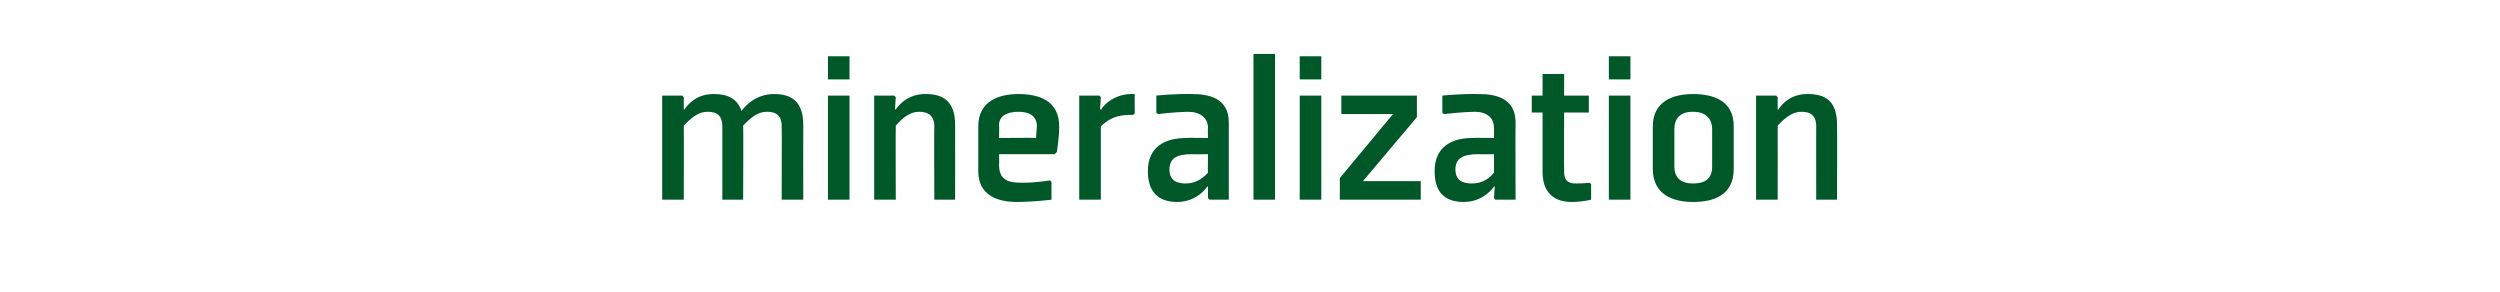 <?xml version="1.0" standalone="no"?><!DOCTYPE svg PUBLIC "-//W3C//DTD SVG 1.1//EN" "http://www.w3.org/Graphics/SVG/1.1/DTD/svg11.dtd"><svg xmlns="http://www.w3.org/2000/svg" version="1.1" width="324.3px" height="37.9px" viewBox="0 -7 324.3 37.9" style="top:-7px">  <desc>mineralization</desc>  <defs/>  <g id="Polygon154084">    <path d="M 101.4 9.4 C 101.4 7.9 100.6 7.5 99.5 7.5 C 98.5 7.5 97.6 8 96.4 9.3 C 96.45 9.28 96.4 18.9 96.4 18.9 L 93.7 18.9 C 93.7 18.9 93.7 9.36 93.7 9.4 C 93.7 7.9 92.9 7.5 91.8 7.5 C 90.8 7.5 89.9 8 88.7 9.3 C 88.72 9.28 88.7 18.9 88.7 18.9 L 85.9 18.9 L 85.9 5.4 L 88.5 5.4 L 88.7 5.6 L 88.7 7.2 L 88.8 7.2 C 88.8 7.2 89.95 5.15 92.6 5.2 C 94.3 5.2 95.6 5.7 96.2 7.4 C 96.6 6.8 98 5.2 100.4 5.2 C 102.5 5.2 104.2 6 104.2 9.2 C 104.18 9.19 104.2 18.9 104.2 18.9 L 101.4 18.9 C 101.4 18.9 101.43 9.36 101.4 9.4 Z M 110.2 3.3 L 107.4 3.3 L 107.4 0.3 L 110.2 0.3 L 110.2 3.3 Z M 110.2 5.4 L 110.2 18.9 L 107.4 18.9 L 107.4 5.4 L 110.2 5.4 Z M 123.9 18.9 L 121.2 18.9 C 121.2 18.9 121.16 9.36 121.2 9.4 C 121.2 7.9 120.3 7.5 119.2 7.5 C 118.3 7.5 117.3 8 116.2 9.3 C 116.17 9.28 116.2 18.9 116.2 18.9 L 113.4 18.9 L 113.4 5.4 L 116 5.4 L 116.2 5.6 L 116.1 7.2 L 116.2 7.2 C 116.2 7.2 117.41 5.15 120.1 5.2 C 122.2 5.2 123.9 6 123.9 9.2 C 123.91 9.19 123.9 18.9 123.9 18.9 Z M 129.6 9.2 C 129.63 9.22 129.6 10.9 129.6 10.9 C 129.6 10.9 134.36 10.85 134.4 10.9 C 134.4 10.5 134.5 9.9 134.5 9.2 C 134.4 8 133.5 7.5 132.1 7.5 C 130.7 7.5 129.6 8 129.6 9.2 Z M 136.8 13 L 129.6 13 C 129.6 13 129.63 14.43 129.6 14.4 C 129.6 16.5 131 16.7 132.6 16.7 C 134.38 16.72 136.2 16.4 136.2 16.4 L 136.4 16.6 L 136.4 18.9 C 136.4 18.9 134.3 19.18 131.9 19.2 C 129.5 19.2 126.9 18.4 126.9 15.2 C 126.9 15.2 126.9 9.4 126.9 9.4 C 126.9 6.1 129.6 5.2 132.1 5.2 C 134.7 5.2 137.4 6 137.4 9.4 C 137.4 10.9 137.1 12.6 137.1 12.7 C 137.1 12.74 136.8 13 136.8 13 Z M 147 7.9 C 145.8 7.9 144.3 7.9 142.8 9.4 C 142.8 9.36 142.8 18.9 142.8 18.9 L 140 18.9 L 140 5.4 L 142.6 5.4 L 142.8 5.6 L 142.7 7.2 C 142.7 7.2 142.86 7.16 142.9 7.2 C 142.7 7.2 144.3 5 147.2 5.2 C 147.18 5.15 147.2 7.7 147.2 7.7 C 147.2 7.7 146.98 7.93 147 7.9 Z M 159.4 18.9 L 156.9 18.9 L 156.7 18.7 L 156.7 17.2 L 156.6 17.2 C 156.6 17.2 155.4 19.18 152.7 19.2 C 150.8 19.2 148.9 18.4 148.9 15.2 C 148.9 11.9 151.3 10.9 153.9 10.9 C 153.88 10.85 156.7 10.9 156.7 10.9 C 156.7 10.9 156.66 9.56 156.7 9.6 C 156.7 8.3 155.7 7.5 154.1 7.5 C 152.34 7.53 150.2 7.8 150.2 7.8 L 150 7.6 L 150 5.4 C 150 5.4 152.25 5.15 154.6 5.2 C 156.8 5.2 159.4 5.7 159.4 8.9 C 159.41 8.93 159.4 18.9 159.4 18.9 Z M 156.7 13 C 156.7 13 154.63 13.03 154.6 13 C 152.7 13 151.7 13.5 151.7 15 C 151.7 16.5 152.8 16.8 153.8 16.8 C 154.7 16.8 155.7 16.5 156.7 15.4 C 156.66 15.37 156.7 13 156.7 13 Z M 165.4 0 L 165.4 18.9 L 162.6 18.9 L 162.6 0 L 165.4 0 Z M 171.4 3.3 L 168.6 3.3 L 168.6 0.3 L 171.4 0.3 L 171.4 3.3 Z M 171.4 5.4 L 171.4 18.9 L 168.6 18.9 L 168.6 5.4 L 171.4 5.4 Z M 183.8 5.4 L 174 5.4 L 174 7.8 L 180.7 7.8 L 173.8 16.1 L 173.8 18.9 L 184.3 18.9 L 184.3 16.5 L 176.8 16.5 L 183.8 8.2 L 183.8 5.4 Z M 196.6 18.9 L 194 18.9 L 193.8 18.7 L 193.9 17.2 L 193.8 17.2 C 193.8 17.2 192.56 19.18 189.9 19.2 C 187.9 19.2 186.1 18.4 186.1 15.2 C 186.1 11.9 188.5 10.9 191 10.9 C 191.04 10.85 193.8 10.9 193.8 10.9 C 193.8 10.9 193.82 9.56 193.8 9.6 C 193.8 8.3 192.9 7.5 191.3 7.5 C 189.5 7.53 187.3 7.8 187.3 7.8 L 187.1 7.6 L 187.1 5.4 C 187.1 5.4 189.41 5.15 191.8 5.2 C 194 5.2 196.6 5.7 196.6 8.9 C 196.57 8.93 196.6 18.9 196.6 18.9 Z M 193.8 13 C 193.8 13 191.79 13.03 191.8 13 C 189.8 13 188.8 13.5 188.8 15 C 188.8 16.5 189.9 16.8 190.9 16.8 C 191.9 16.8 192.9 16.5 193.8 15.4 C 193.82 15.37 193.8 13 193.8 13 Z M 200.1 15.3 C 200.1 17.8 201.4 19.2 203.9 19.2 C 205.39 19.18 206.4 18.9 206.4 18.9 L 206.4 16.9 L 206.2 16.7 C 206.2 16.7 205.36 16.81 204.4 16.8 C 203.4 16.8 202.9 16.4 202.9 15.3 C 202.87 15.29 202.9 7.6 202.9 7.6 L 206.1 7.6 L 206.1 5.4 L 202.9 5.4 L 202.9 2.6 L 200.1 2.6 L 200.1 5.4 L 198.7 5.4 L 198.7 7.6 L 200.1 7.6 C 200.1 7.6 200.09 15.29 200.1 15.3 Z M 211.5 3.3 L 208.7 3.3 L 208.7 0.3 L 211.5 0.3 L 211.5 3.3 Z M 211.5 5.4 L 211.5 18.9 L 208.7 18.9 L 208.7 5.4 L 211.5 5.4 Z M 222.1 14.6 C 222.1 16.1 221.3 16.8 219.6 16.8 C 218.1 16.8 217.2 16.1 217.2 14.6 C 217.2 14.6 217.2 9.8 217.2 9.8 C 217.2 8.3 218 7.5 219.6 7.5 C 221.2 7.5 222.1 8.3 222.1 9.8 C 222.1 9.8 222.1 14.6 222.1 14.6 Z M 224.9 9.4 C 224.9 6 222.2 5.2 219.6 5.2 C 217.1 5.2 214.4 6.1 214.4 9.4 C 214.4 9.4 214.4 14.9 214.4 14.9 C 214.4 18.3 217.1 19.2 219.6 19.2 C 222.2 19.2 224.9 18.4 224.9 14.9 C 224.9 14.9 224.9 9.4 224.9 9.4 Z M 238.3 18.9 L 235.6 18.9 C 235.6 18.9 235.59 9.36 235.6 9.4 C 235.6 7.9 234.8 7.5 233.7 7.5 C 232.7 7.5 231.8 8 230.6 9.3 C 230.61 9.28 230.6 18.9 230.6 18.9 L 227.8 18.9 L 227.8 5.4 L 230.4 5.4 L 230.6 5.6 L 230.6 7.2 L 230.7 7.2 C 230.7 7.2 231.84 5.15 234.5 5.2 C 236.7 5.2 238.3 6 238.3 9.2 C 238.34 9.19 238.3 18.9 238.3 18.9 Z " stroke="none" fill="#005829"/>  </g></svg>